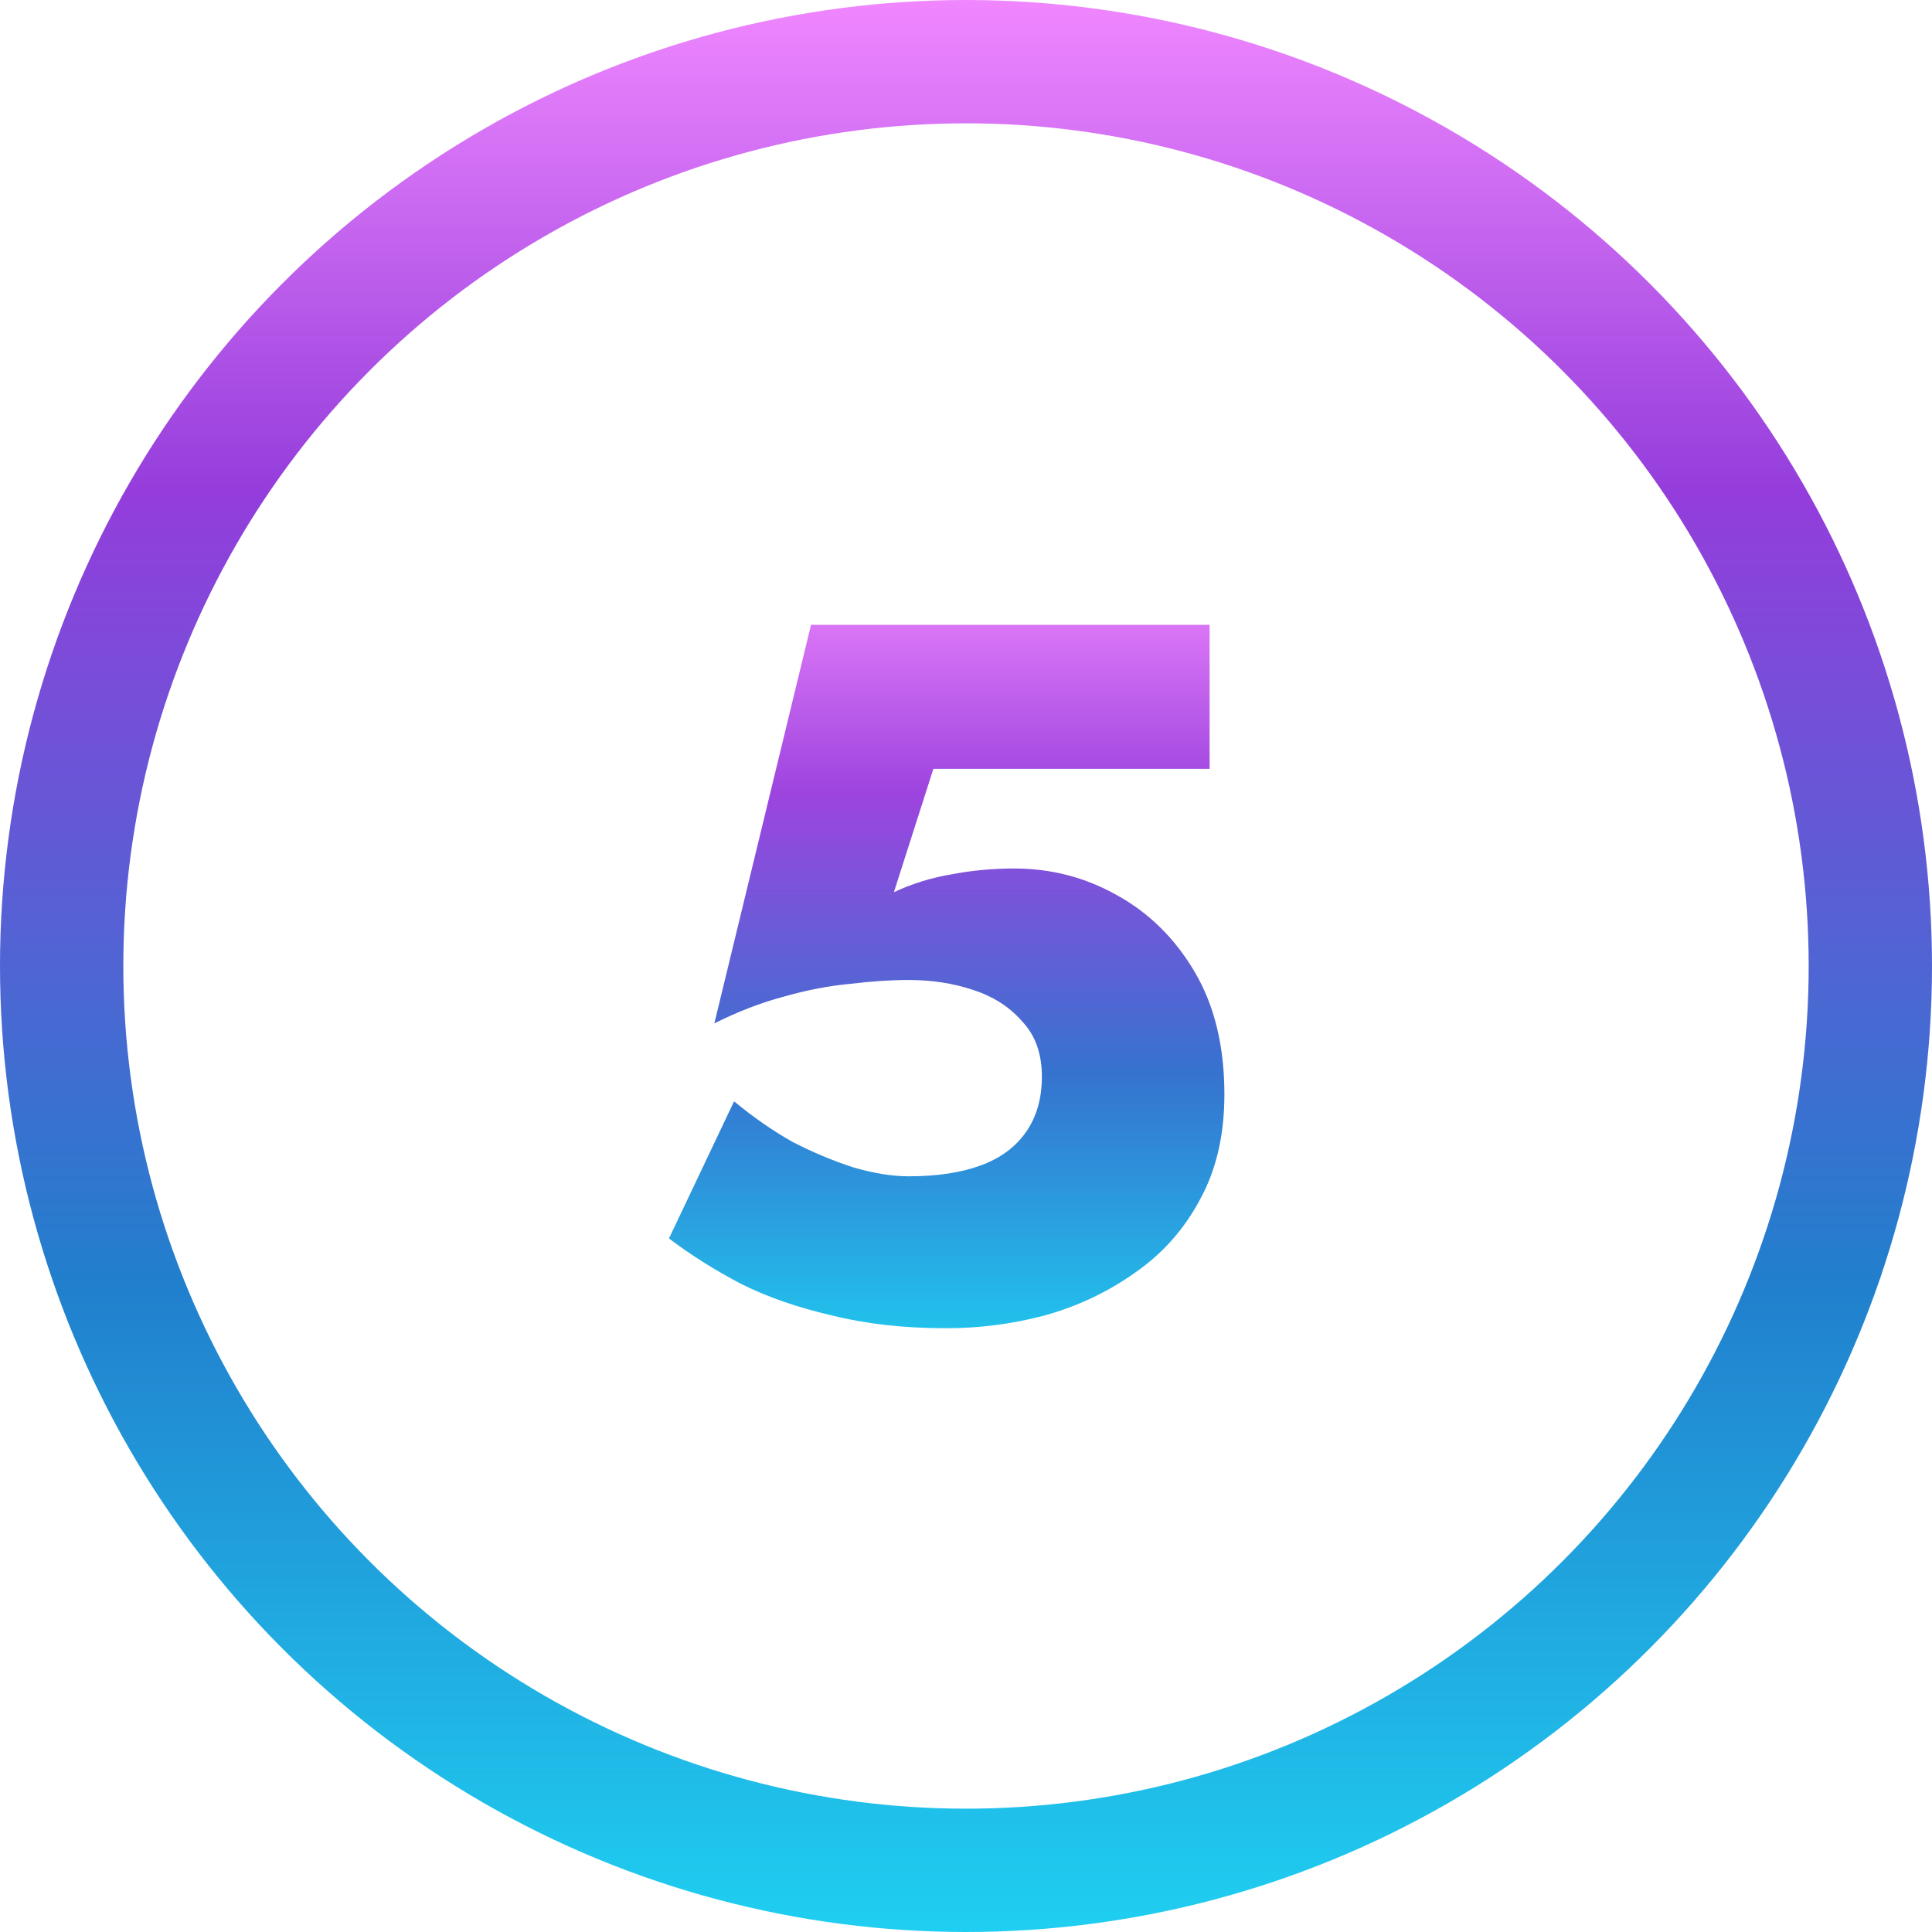 <svg width="47" height="47" viewBox="0 0 47 47" fill="none" xmlns="http://www.w3.org/2000/svg">
<circle cx="23.5" cy="23.5" r="22" stroke="url(#paint0_linear_12201_4)" stroke-width="3"/>
<path d="M29.786 26.624C29.786 27.616 29.586 28.472 29.186 29.192C28.802 29.912 28.274 30.504 27.602 30.968C26.946 31.432 26.218 31.776 25.418 32C24.634 32.208 23.834 32.312 23.018 32.312C21.994 32.312 21.066 32.208 20.234 32C19.402 31.808 18.666 31.552 18.026 31.232C17.386 30.896 16.802 30.528 16.274 30.128L17.858 26.792C18.322 27.176 18.794 27.504 19.274 27.776C19.77 28.032 20.266 28.24 20.762 28.4C21.258 28.544 21.706 28.616 22.106 28.616C22.794 28.616 23.378 28.528 23.858 28.352C24.338 28.176 24.706 27.904 24.962 27.536C25.218 27.168 25.346 26.72 25.346 26.192C25.346 25.632 25.186 25.184 24.866 24.848C24.562 24.496 24.162 24.24 23.666 24.08C23.186 23.92 22.666 23.84 22.106 23.84C21.674 23.84 21.194 23.872 20.666 23.936C20.154 23.984 19.618 24.088 19.058 24.248C18.514 24.392 17.954 24.608 17.378 24.896L19.73 15.2H29.426V18.704H22.706L21.746 21.704C22.194 21.496 22.658 21.352 23.138 21.272C23.634 21.176 24.146 21.128 24.674 21.128C25.57 21.128 26.402 21.344 27.17 21.776C27.954 22.208 28.586 22.832 29.066 23.648C29.546 24.464 29.786 25.456 29.786 26.624Z" fill="url(#paint1_linear_12201_4)"/>
<defs>
<linearGradient id="paint0_linear_12201_4" x1="23.5" y1="0" x2="23.5" y2="47" gradientUnits="userSpaceOnUse">
<stop stop-color="#F087FF"/>
<stop offset="0.255" stop-color="#943DDC"/>
<stop offset="0.664" stop-color="#217FCD"/>
<stop offset="1" stop-color="#1FCFF1"/>
</linearGradient>
<linearGradient id="paint1_linear_12201_4" x1="23" y1="14" x2="23" y2="33" gradientUnits="userSpaceOnUse">
<stop stop-color="#EB83FD"/>
<stop offset="0.279" stop-color="#9D44DF"/>
<stop offset="0.639" stop-color="#3573CF"/>
<stop offset="1" stop-color="#1FCAEF"/>
</linearGradient>
</defs>
</svg>
